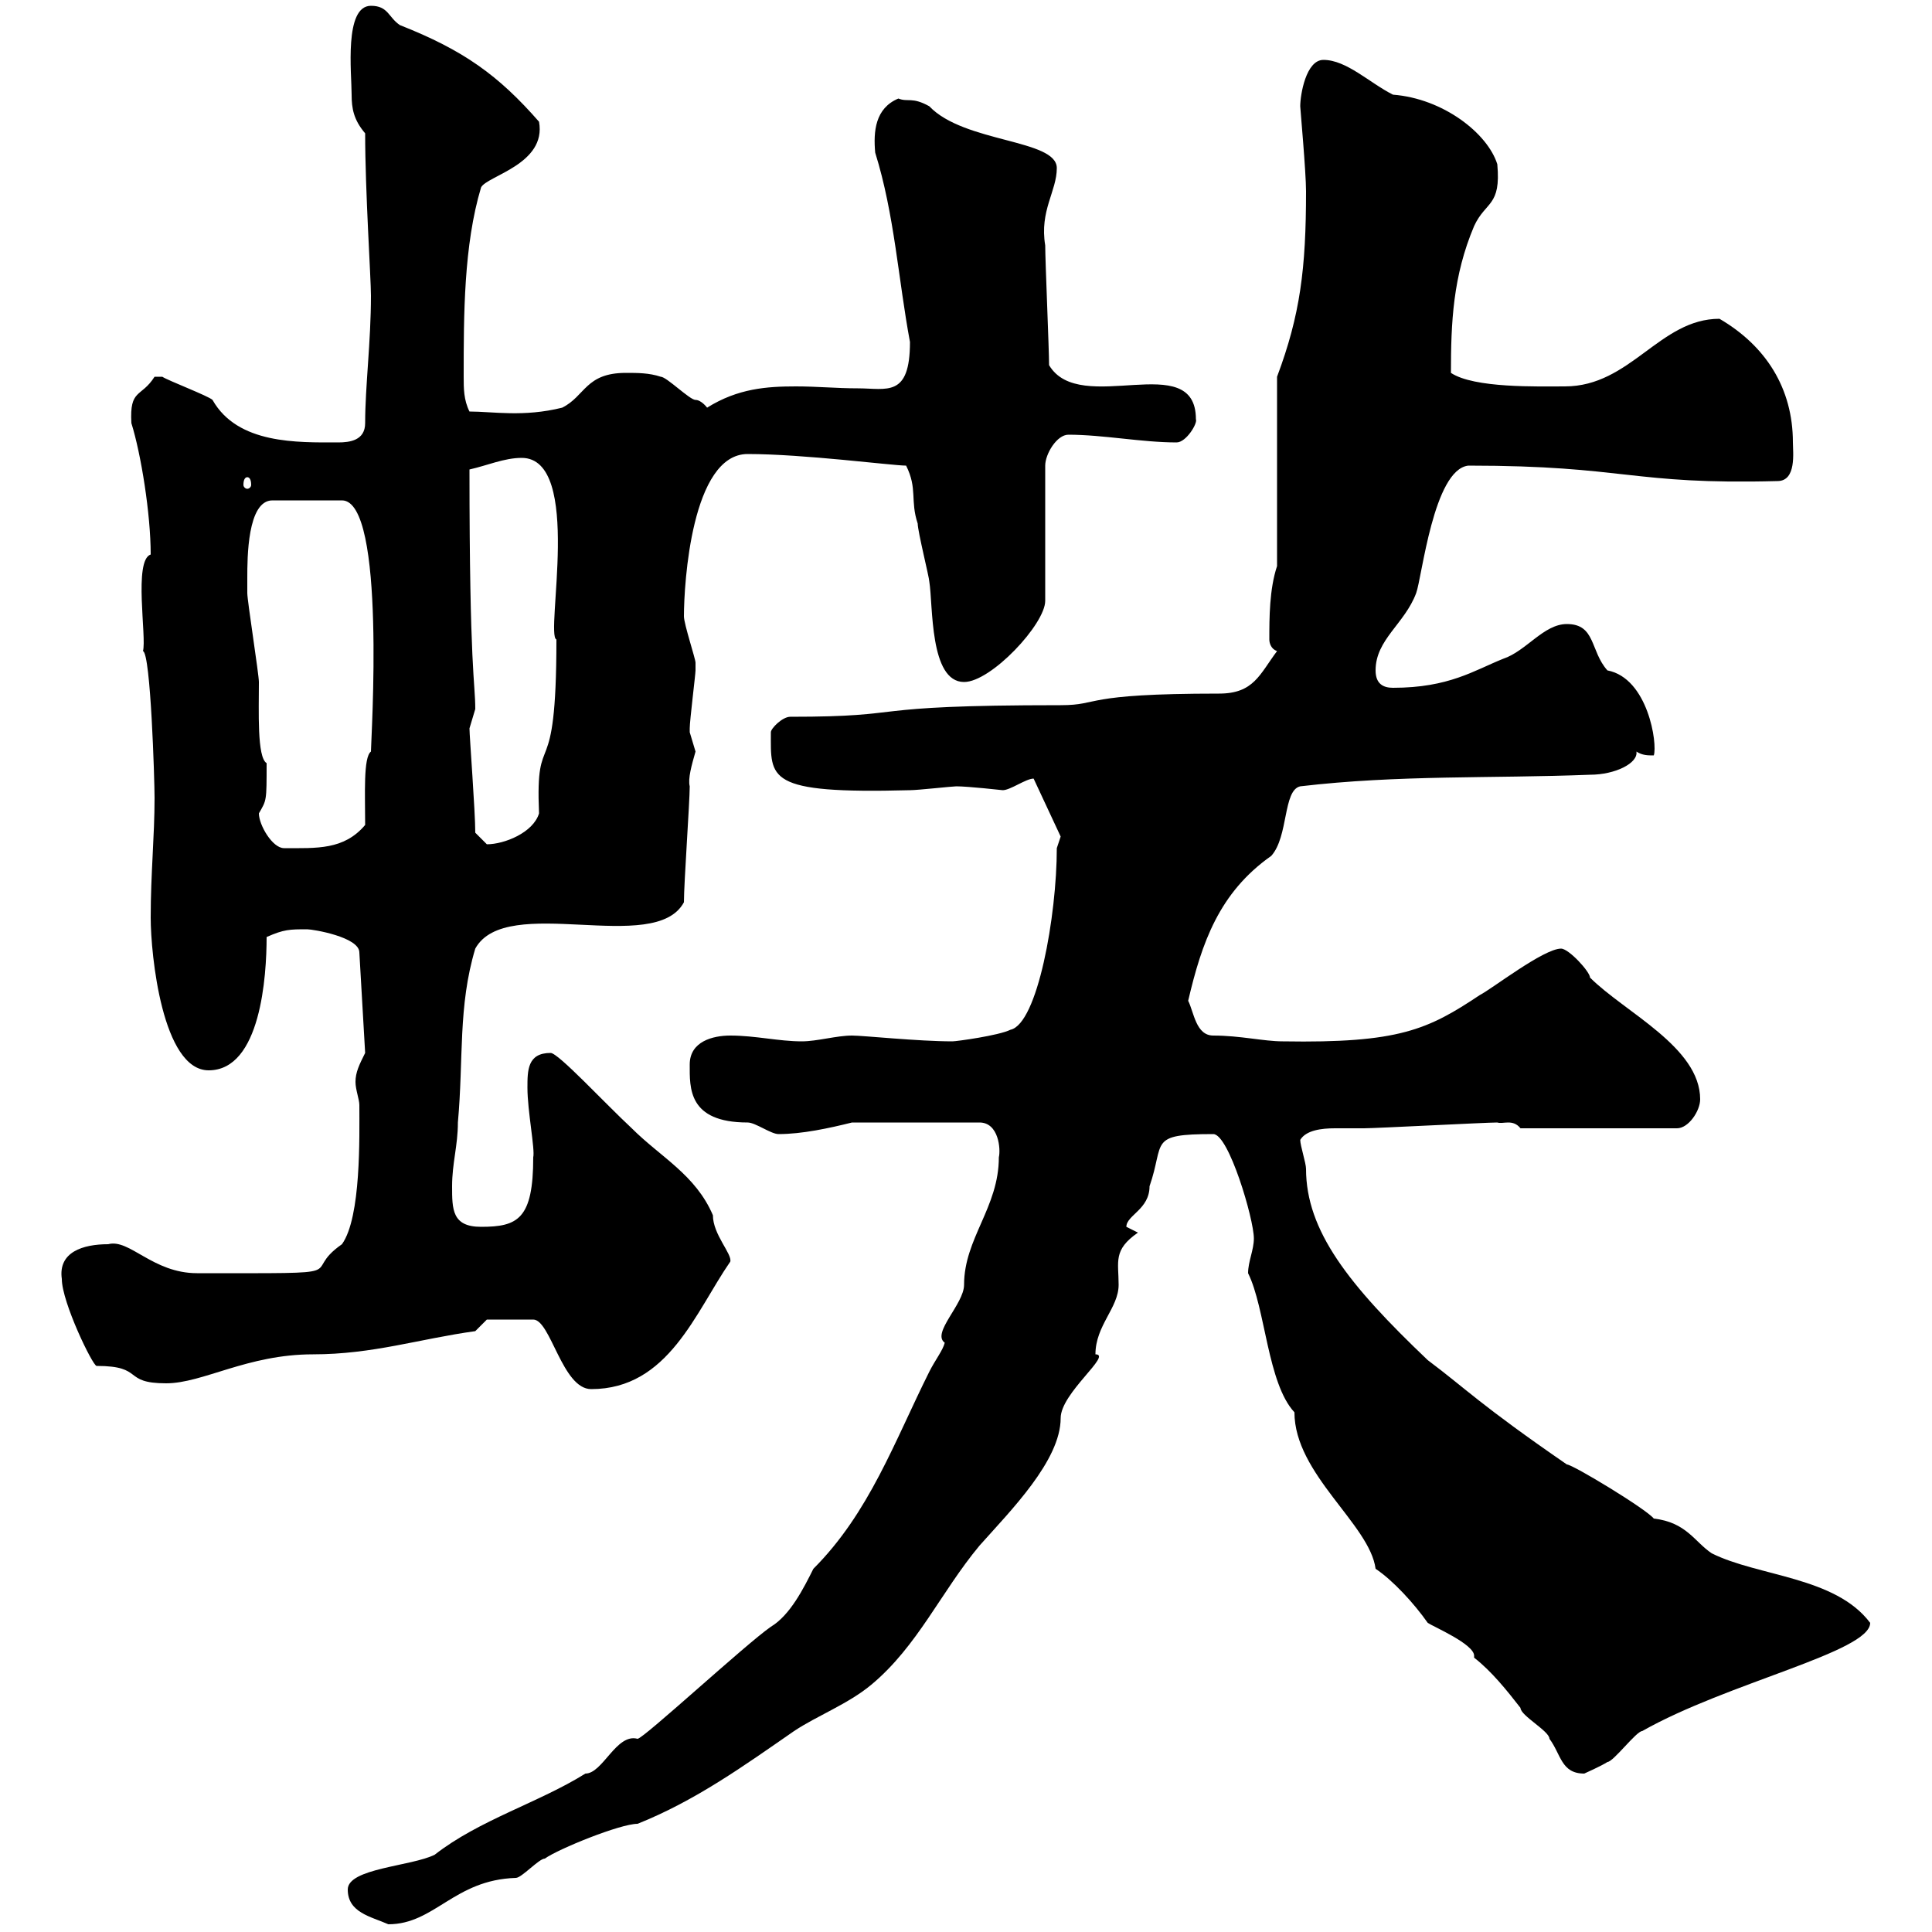 <svg xmlns="http://www.w3.org/2000/svg" xmlns:xlink="http://www.w3.org/1999/xlink" width="300" height="300"><path d="M54 293.40C54 297 57.60 297.60 60.30 298.80C67.50 298.80 70.50 291.90 80.10 291.60C81 291.60 83.70 288.60 84.60 288.60C86.70 287.10 96.30 283.20 99 283.20C108 279.60 115.50 274.20 123.30 268.80C126.90 266.40 131.70 264.60 135.30 261.60C142.50 255.60 146.10 247.20 152.10 240C156.90 234.60 164.70 226.80 164.70 220.20C164.70 216.30 172.80 210.30 170.10 210.30C170.10 205.80 173.70 203.10 173.70 199.50C173.70 195.90 172.80 194.10 176.70 191.40C176.70 191.40 174.90 190.50 174.90 190.50C174.90 188.70 178.50 187.80 178.50 184.20C180.90 177.30 178.20 176.10 188.40 176.10C190.80 176.10 194.70 189.30 194.70 192.30C194.70 194.10 193.80 195.90 193.80 197.70C196.50 203.10 196.80 214.80 201 219.30C201 228.90 212.70 236.70 213.60 243.60C216.30 245.40 219.60 249 221.70 252C222.60 252.60 228.90 255.30 228.90 257.10C228.90 257.10 228.90 257.40 228.90 257.40C231.60 259.50 234 262.50 236.10 265.20C236.10 266.40 240.60 268.80 240.60 270C242.40 272.40 242.40 275.40 246 275.40C246 275.40 248.70 274.20 249.60 273.60C250.50 273.60 254.10 268.80 255 268.80C268.20 261.30 290.40 256.50 290.40 252C285 244.80 273 244.80 265.80 241.20C263.10 239.40 261.90 236.40 256.80 235.80C255.60 234.30 244.20 227.40 243.30 227.40C229.80 218.10 227.70 215.70 221.70 211.20C209.40 199.50 202.80 191.10 202.80 181.50C202.80 180.60 201.90 177.90 201.90 177C202.80 175.50 205.20 175.20 207.30 175.20C209.10 175.20 210.60 175.20 211.80 175.20C213.60 175.20 230.70 174.30 232.50 174.30C233.40 174.60 234.90 173.70 236.10 175.20L260.40 175.20C262.20 175.20 264 172.50 264 170.70C264 162.60 252.30 157.20 246.90 151.80C246.90 150.90 243.60 147.30 242.40 147.30C239.70 147.30 231.60 153.60 229.80 154.50C221.70 159.90 217.20 162 199.20 161.70C196.20 161.70 192.60 160.80 188.40 160.80C185.70 160.80 185.40 157.20 184.50 155.40C186.60 146.40 189.30 138.60 197.40 132.90C200.10 129.90 199.20 122.70 201.90 122.10C217.20 120.30 231.60 120.90 246.90 120.30C250.80 120.30 254.40 118.50 254.10 116.70C255 117.30 255.90 117.30 256.80 117.30C257.40 115.50 255.90 105.30 249.60 104.10C246.90 101.10 247.80 96.90 243.30 96.90C239.70 96.90 237 101.10 233.40 102.30C228.90 104.10 225 106.80 216.30 106.80C214.80 106.80 213.60 106.20 213.60 104.10C213.60 99.30 218.10 96.90 219.90 92.10C220.80 89.70 222.60 72.90 228 72.30C252.60 72.30 253.20 75.30 276 74.70C279 74.70 278.40 70.20 278.40 68.70C278.40 60.30 274.20 53.70 267 49.50C257.70 49.50 253.20 60 243 60C238.80 60 228.90 60.30 225.30 57.90C225.30 50.10 225.60 42.90 228.90 35.10C230.70 31.20 233.10 32.10 232.50 25.50C231 20.70 224.10 15.30 216.30 14.70C212.70 12.90 209.10 9.30 205.50 9.30C202.80 9.30 201.90 14.70 201.90 16.50C201.90 16.80 202.80 26.70 202.80 29.70C202.80 41.70 201.90 48.90 198.30 58.50L198.30 87.90C197.10 91.50 197.10 96 197.10 99.30C197.10 99.90 197.40 100.80 198.30 101.10C195.60 104.70 194.70 107.70 189.30 107.70C167.70 107.70 171 109.50 164.70 109.50C132.60 109.50 142.20 111.30 122.70 111.30C121.50 111.30 119.70 113.10 119.70 113.70C119.70 120.90 118.80 123.30 141.30 122.70C142.50 122.70 147.90 122.10 148.50 122.10C150.30 122.10 155.70 122.70 155.70 122.70C156.90 122.70 159.30 120.90 160.50 120.90L164.70 129.90L164.10 131.70C164.10 142.20 161.10 159 156.90 159.90C155.10 160.80 148.50 161.70 147.90 161.70C142.50 161.70 134.10 160.80 132.30 160.80C129.90 160.80 126.90 161.70 124.50 161.70C120.90 161.70 117.30 160.80 113.40 160.80C110.70 160.80 107.10 161.70 107.10 165.30C107.10 168.90 106.80 174.30 116.10 174.30C117.30 174.30 119.70 176.10 120.90 176.10C124.50 176.10 128.70 175.20 132.30 174.30L152.10 174.30C155.10 174.30 155.40 178.50 155.10 179.70C155.10 187.50 149.70 192.30 149.70 199.50C149.70 202.50 144.60 207 146.70 208.50C146.40 209.70 145.20 211.20 144.30 213C138.90 223.80 135 234.90 126.30 243.60C124.80 246.60 122.70 250.80 119.70 252.60C115.80 255.30 99.90 270 99 270C95.70 269.10 93.60 275.40 90.90 275.40C83.70 279.90 74.40 282.60 67.50 288C63.90 289.80 54 290.10 54 293.40ZM75.60 204.90L82.80 204.90C85.50 204.90 87.30 215.70 91.80 215.70C103.80 215.70 108 203.70 113.40 195.90C113.70 194.70 110.70 191.70 110.70 188.70C108 182.40 102.60 179.70 98.10 175.20C93.90 171.30 86.70 163.50 85.50 163.50C81.90 163.50 81.90 166.20 81.90 168.90C81.90 172.50 83.10 178.50 82.80 179.70C82.80 189.30 80.40 190.50 74.70 190.50C70.20 190.50 70.20 187.80 70.20 184.20C70.20 180.60 71.10 177.90 71.10 174.30C72 164.40 71.10 156.30 73.80 147.30C78.60 138.60 101.70 148.50 106.20 140.10C106.20 137.10 107.10 124.50 107.10 122.10C106.80 120.90 107.40 118.80 108 116.70C108 116.70 107.10 113.70 107.10 113.70C107.10 113.10 107.10 113.10 107.10 113.10C107.10 111.90 108 104.70 108 104.10C108 104.10 108 104.10 108 102.90C108 102.30 106.20 96.90 106.20 95.70C106.20 90.60 107.40 70.50 116.10 70.50C124.80 70.50 138.60 72.30 140.70 72.30C142.50 75.90 141.30 77.70 142.50 81.30C142.50 82.50 144.30 89.70 144.30 90.30C144.90 93.90 144.30 105.90 149.70 105.90C153.90 105.90 162.30 96.90 162.30 93.30L162.30 72.30C162.30 70.50 164.10 67.50 165.90 67.50C171.30 67.50 177.30 68.70 182.70 68.70C184.20 68.70 186 65.70 185.70 65.10C185.70 54 167.70 64.80 162.90 56.70C162.90 54.30 162.30 40.50 162.30 38.10C161.40 32.70 164.10 29.70 164.10 26.10C164.10 21.60 149.70 22.20 144.30 16.50C141.60 15 141 15.90 139.50 15.30C135.90 16.80 135.60 20.40 135.90 23.70C138.90 33.30 139.50 43.50 141.30 53.10C141.30 61.80 137.70 60.30 133.20 60.30C129.90 60.30 126.90 60 123.60 60C119.10 60 114.60 60.30 109.80 63.30C109.80 63.30 108.90 62.10 108 62.10C107.10 62.10 103.50 58.50 102.60 58.50C100.80 57.90 99 57.90 97.20 57.90C90.90 57.90 90.90 61.50 87.30 63.30C81.30 64.80 76.50 63.90 72.90 63.90C72 62.10 72 60.30 72 58.50C72 48.90 72 38.10 74.70 29.10C75.60 27.30 84.90 25.50 83.70 18.90C77.40 11.70 72 7.80 62.10 3.90C60.30 2.70 60.30 0.90 57.60 0.90C53.40 0.90 54.60 11.40 54.60 14.70C54.60 16.80 54.90 18.60 56.70 20.70C56.70 29.70 57.60 43.20 57.60 45.90C57.60 53.10 56.70 60 56.70 65.70C56.70 68.40 54.30 68.70 52.50 68.70C46.20 68.70 36.90 69 33 62.10C32.40 61.50 26.10 59.10 25.20 58.50C25.20 58.50 24 58.50 24 58.50C21.90 61.80 20.10 60.30 20.40 65.70C21.90 70.50 23.40 79.80 23.40 86.10C20.70 87 22.80 99 22.20 101.10C23.40 101.40 24 121.20 24 123.90C24 129.90 23.40 135.60 23.40 142.50C23.40 148.20 25.20 166.20 32.40 166.20C40.50 166.20 41.40 151.50 41.40 145.50C44.10 144.30 45 144.30 47.70 144.30C48.60 144.30 55.80 145.50 55.80 147.90L56.70 163.50C55.80 165.30 55.20 166.50 55.20 168C55.20 169.20 55.80 170.70 55.80 171.60C55.80 176.40 56.10 189 53.10 193.20C46.20 198 56.70 197.70 30.60 197.70C23.70 197.70 20.10 192.30 16.80 193.20C12.90 193.20 9 194.40 9.60 198.60C9.60 202.20 14.40 212.10 15 212.10C22.50 212.10 18.90 214.80 25.80 214.80C31.50 214.80 38.40 210.30 48.60 210.30C57.90 210.30 65.10 207.90 73.80 206.70ZM40.20 126.30C41.40 124.20 41.40 124.50 41.40 118.50C39.90 117.60 40.20 110.40 40.20 105.90C40.20 104.70 38.40 93.30 38.40 92.10C38.40 92.10 38.40 89.70 38.40 89.70C38.40 86.70 38.40 77.70 42.30 77.70L53.10 77.70C60 77.70 57.60 114.90 57.60 116.70C56.40 117.60 56.70 123.30 56.70 128.10C53.40 132 49.20 131.70 44.10 131.70C42.30 131.70 40.20 128.10 40.20 126.30ZM73.80 129.30C73.80 126 72.90 114.30 72.90 113.10C72.90 113.10 73.80 110.10 73.80 110.10C73.80 105.90 72.90 104.10 72.90 72.90C75.60 72.30 78.30 71.10 81 71.10C90.60 71.10 84.60 98.70 86.40 99.30C86.40 123 83.10 112.20 83.70 126.30C82.80 129.30 78.30 131.10 75.60 131.10C75.60 131.10 73.80 129.30 73.80 129.30ZM38.40 74.10C38.70 74.10 39 74.40 39 75.30C39 75.60 38.70 75.90 38.40 75.90C38.10 75.90 37.80 75.60 37.80 75.30C37.80 74.40 38.10 74.10 38.40 74.10Z"/></svg>